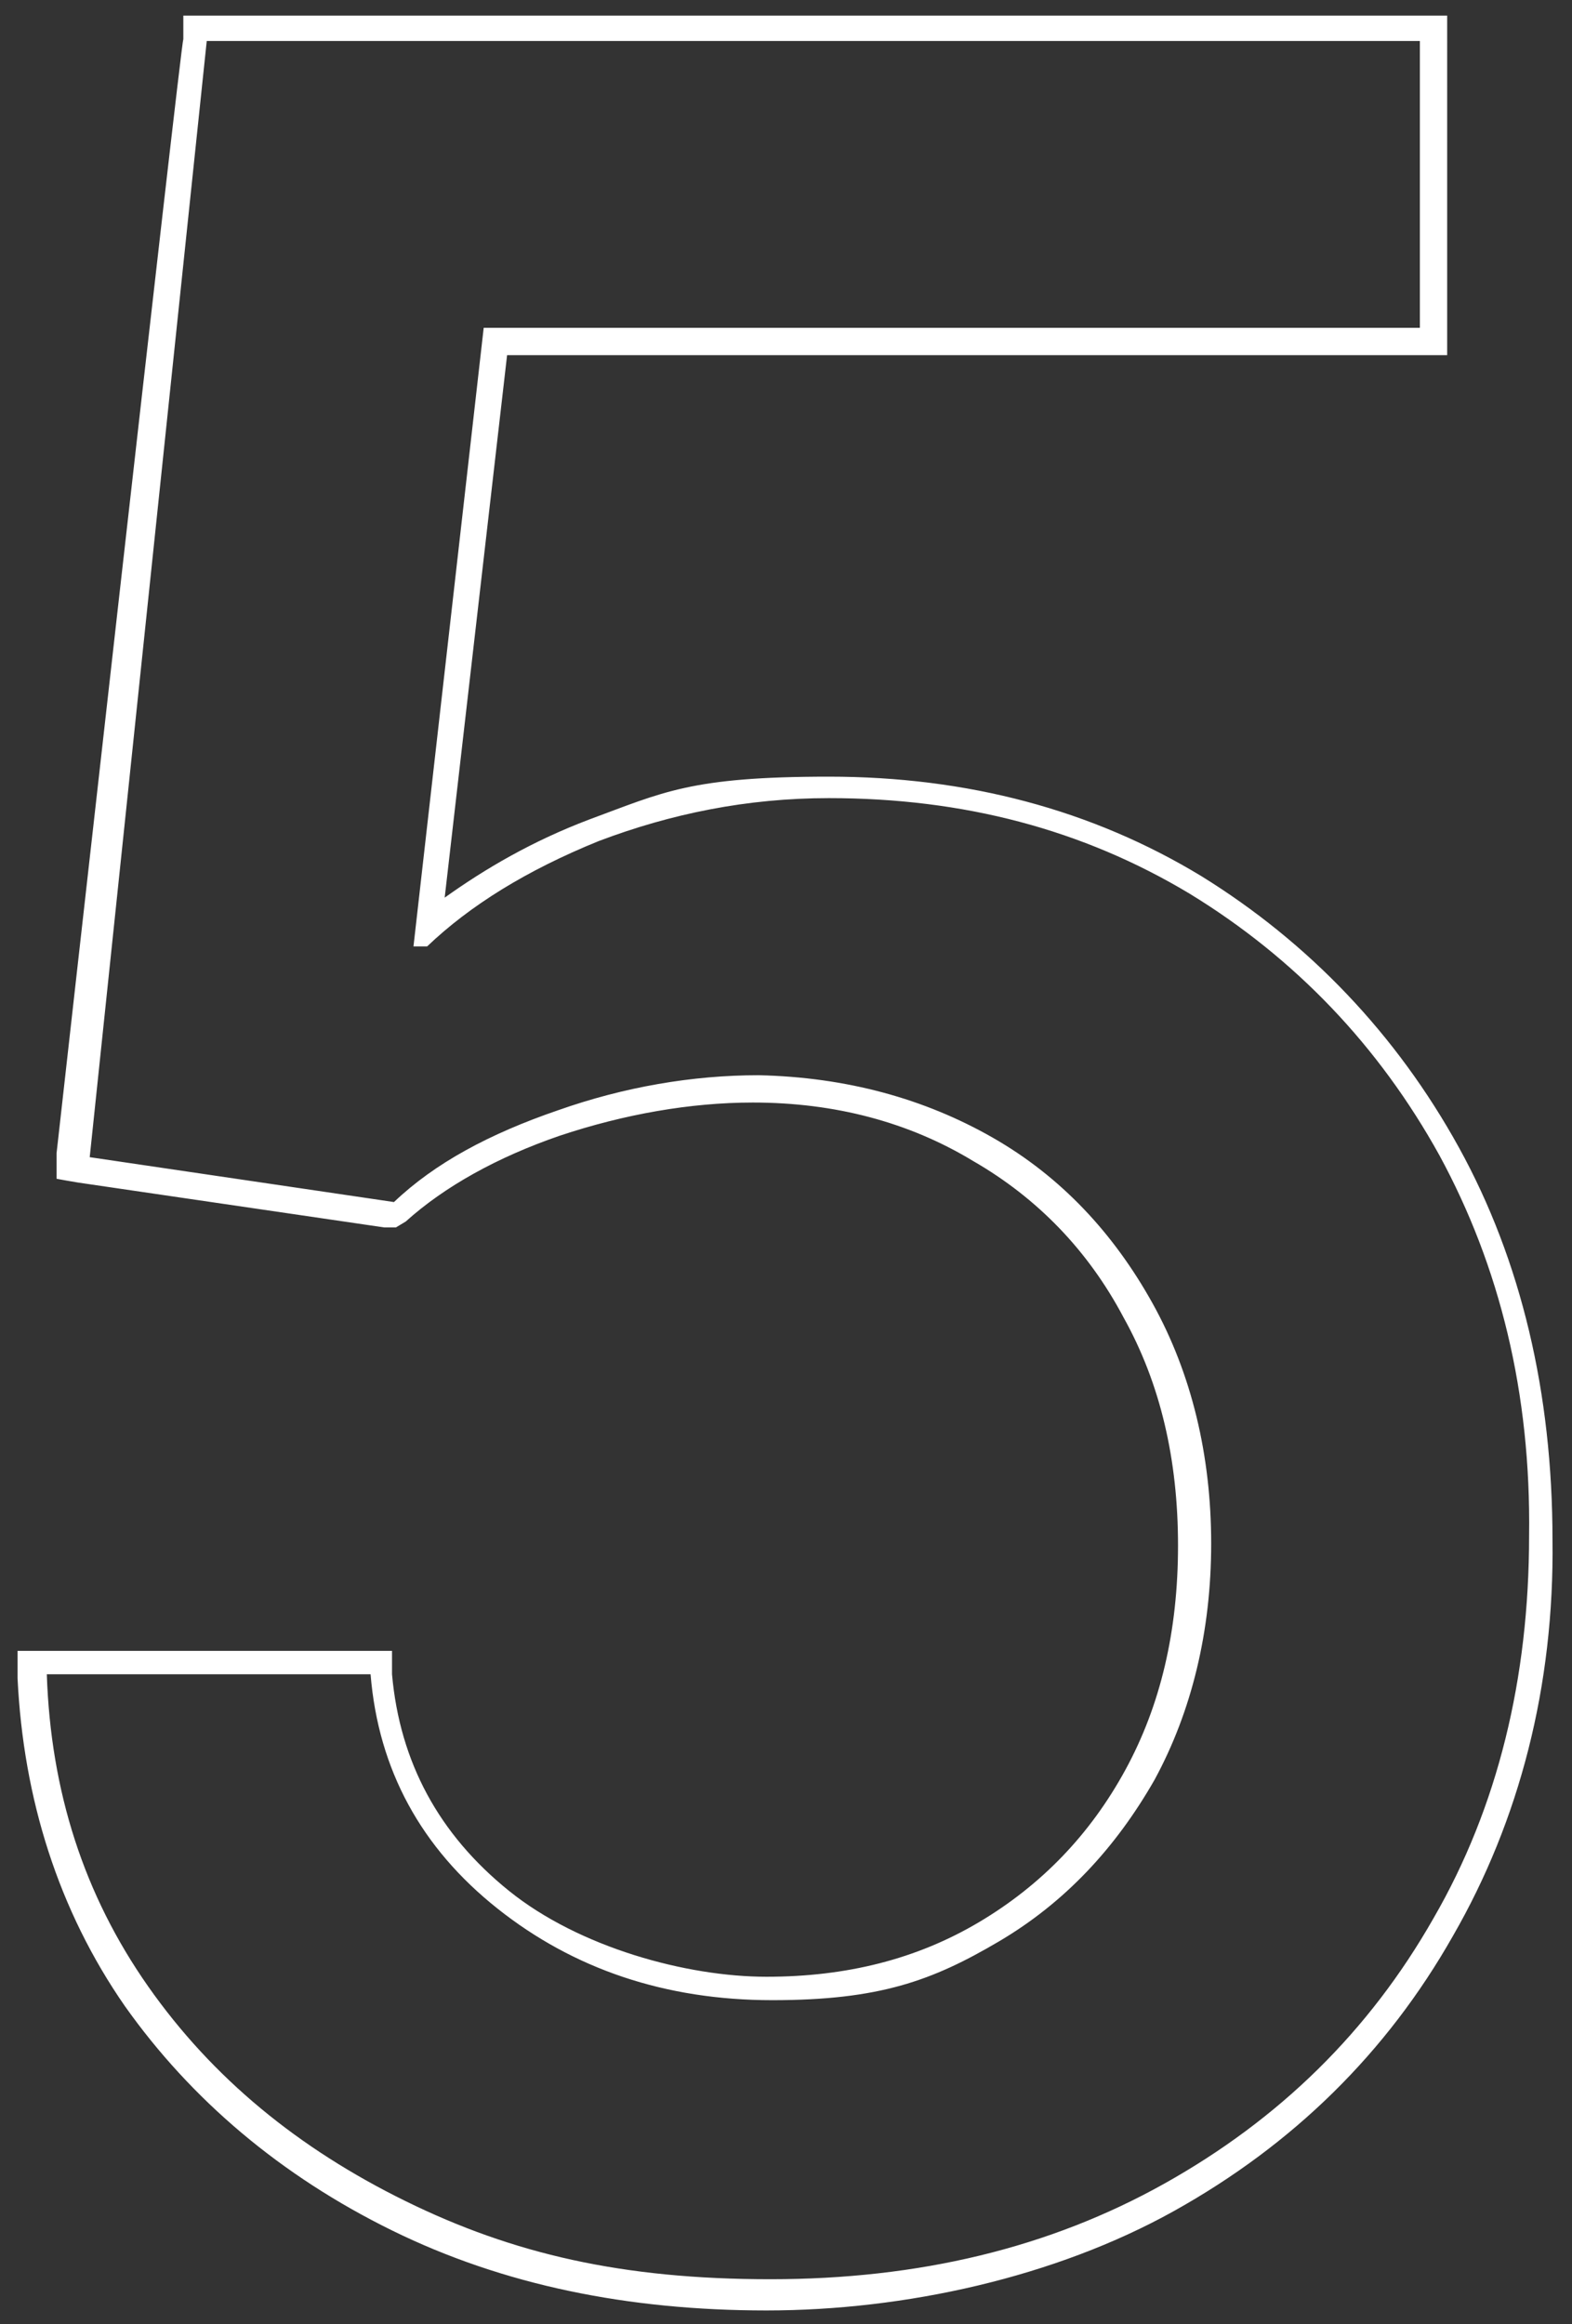 <?xml version="1.0" encoding="UTF-8"?>
<svg id="_레이어_1" data-name=" 레이어 1" xmlns="http://www.w3.org/2000/svg" version="1.1" viewBox="0 0 80.6 119.1">
  <rect x="0" y="0" width="80.6" height="119.1" fill="#333333" stroke="none"/>
  <defs>
    <style>
      .cls-1 {
        fill: #fff;
        stroke-width: 0px;
      }
    </style>
  </defs>
  <path class="cls-1" d="M72.8,2.1v14.7H24.8l-3.6,31.7h.7c2.2-2.1,5.1-3.9,8.8-5.4,3.7-1.4,7.6-2.2,11.8-2.2,6.9,0,13,1.6,18.5,4.9,5.4,3.3,9.7,7.8,12.8,13.4,3.1,5.7,4.7,12.2,4.6,19.5,0,7.3-1.6,13.9-4.9,19.6-3.3,5.8-7.9,10.3-13.8,13.6-5.9,3.3-12.6,4.9-20.2,4.9s-13.2-1.3-18.7-4c-5.5-2.7-9.9-6.3-13.2-11-3.3-4.7-5-10-5.2-16h16.6c.4,4.9,2.6,8.9,6.5,12s8.6,4.7,14.1,4.7,8.2-1,11.6-3c3.4-2,6-4.8,8-8.3,1.9-3.5,2.9-7.6,2.9-12.1s-1-8.7-3-12.3-4.7-6.5-8.2-8.5-7.5-3.1-12-3.2c-3.4,0-6.9.6-10.3,1.8-3.5,1.2-6.3,2.7-8.4,4.7l-15.6-2.3L10.6,2.1h62.3M74.2.8H9.4v1.2c-.1,0-6.5,57.1-6.5,57.1v1.3c-.1,0,1.1.2,1.1.2l15.7,2.3h.6c0,0,.5-.3.5-.3,2-1.8,4.7-3.3,7.9-4.4,3.3-1.1,6.7-1.7,9.9-1.7,4.2,0,8,1,11.3,3,3.3,1.9,5.9,4.6,7.7,8,1.9,3.4,2.8,7.3,2.8,11.7s-.9,8.2-2.7,11.5c-1.8,3.3-4.3,5.9-7.5,7.8-3.2,1.9-6.8,2.8-10.9,2.8s-9.6-1.5-13.2-4.4c-3.6-2.9-5.6-6.6-6-11.1v-1.2H.9v1.4c.3,6.2,2.1,11.9,5.5,16.8,3.4,4.8,8,8.7,13.7,11.5,5.7,2.8,12.1,4.1,19.2,4.1s14.8-1.7,20.9-5.1c6.1-3.4,10.9-8.1,14.3-14.1,3.4-5.9,5.2-12.8,5.1-20.3,0-7.5-1.6-14.3-4.8-20.1-3.2-5.8-7.7-10.5-13.2-13.9-5.6-3.4-12-5.1-19.1-5.1s-8.5.8-12.3,2.2c-2.9,1.1-5.3,2.5-7.4,4l3.2-27.8h48.2V.8h0Z"/>
</svg>